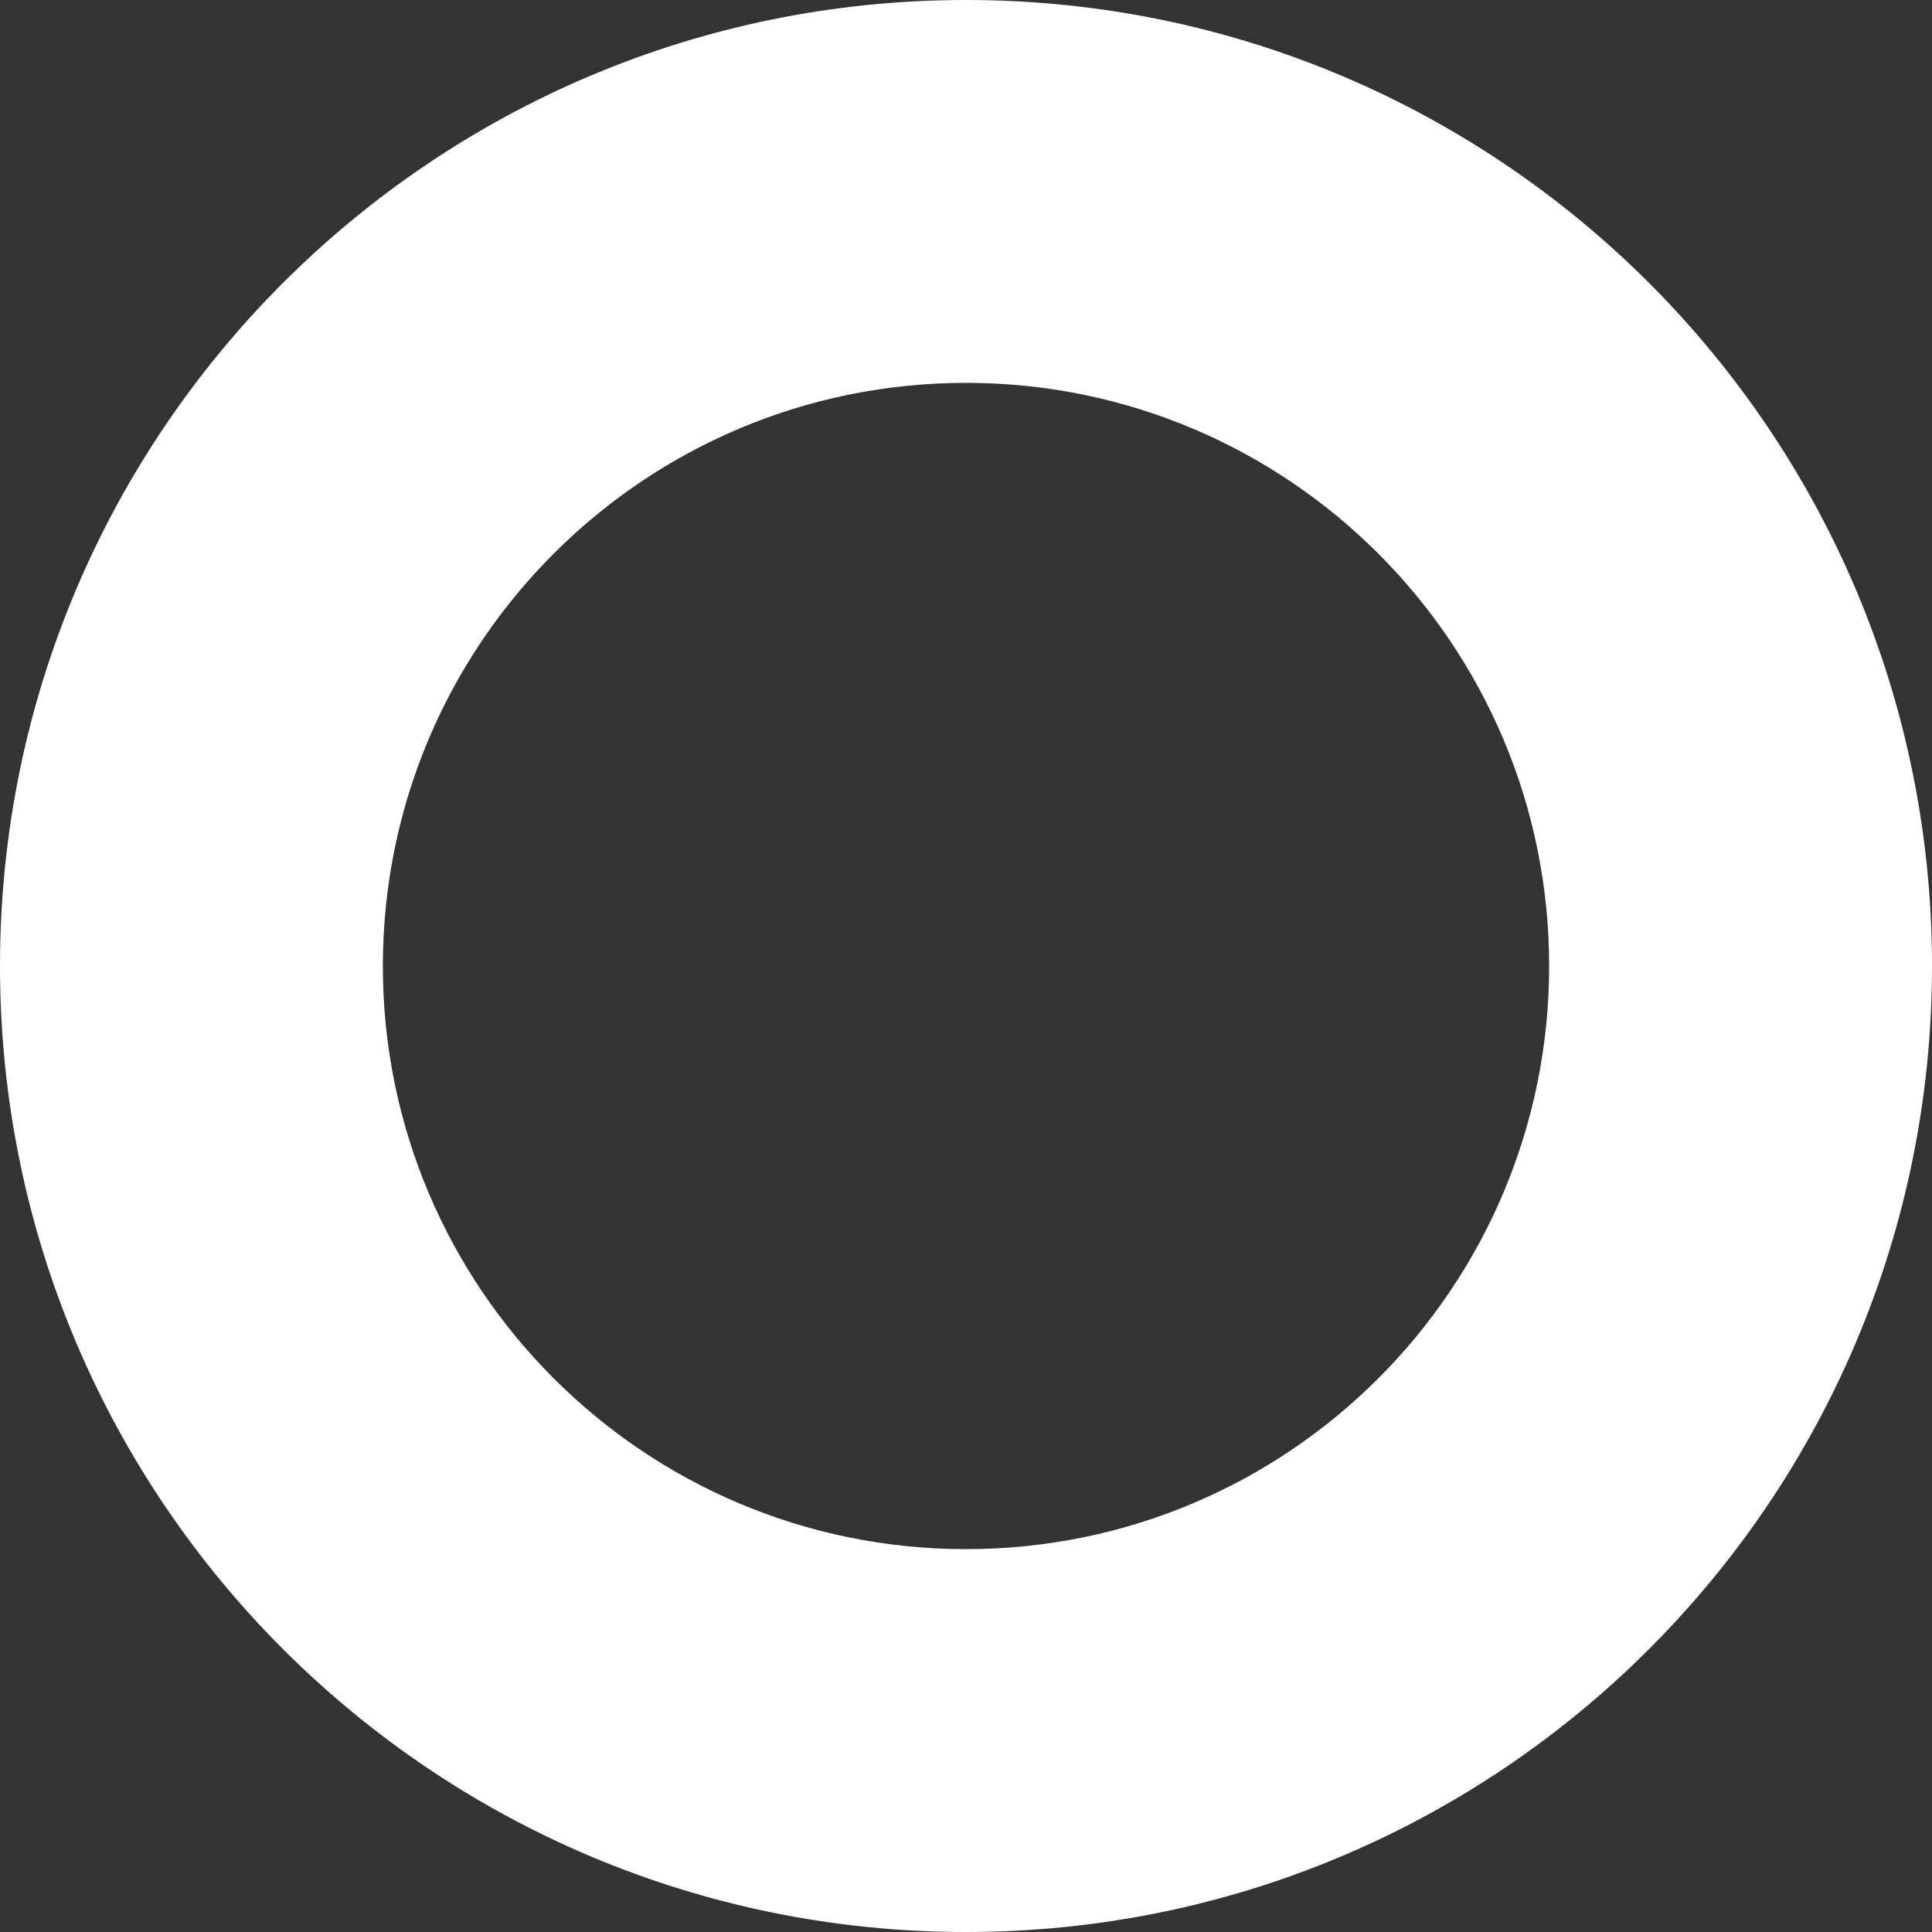 <?xml version="1.0" encoding="UTF-8"?> <svg xmlns="http://www.w3.org/2000/svg" width="328" height="328" viewBox="0 0 328 328" fill="none"><rect x="0" y="0" width="328" height="328" fill="#333333" stroke="none"/> <path fill-rule="evenodd" clip-rule="evenodd" d="M164 328C254.575 328 328 254.575 328 164C328 73.425 254.575 0 164 0C73.425 0 0 73.425 0 164C0 254.575 73.425 328 164 328ZM164 263C218.676 263 263 218.676 263 164C263 109.324 218.676 65 164 65C109.324 65 65 109.324 65 164C65 218.676 109.324 263 164 263Z" fill="white"></path> </svg> 